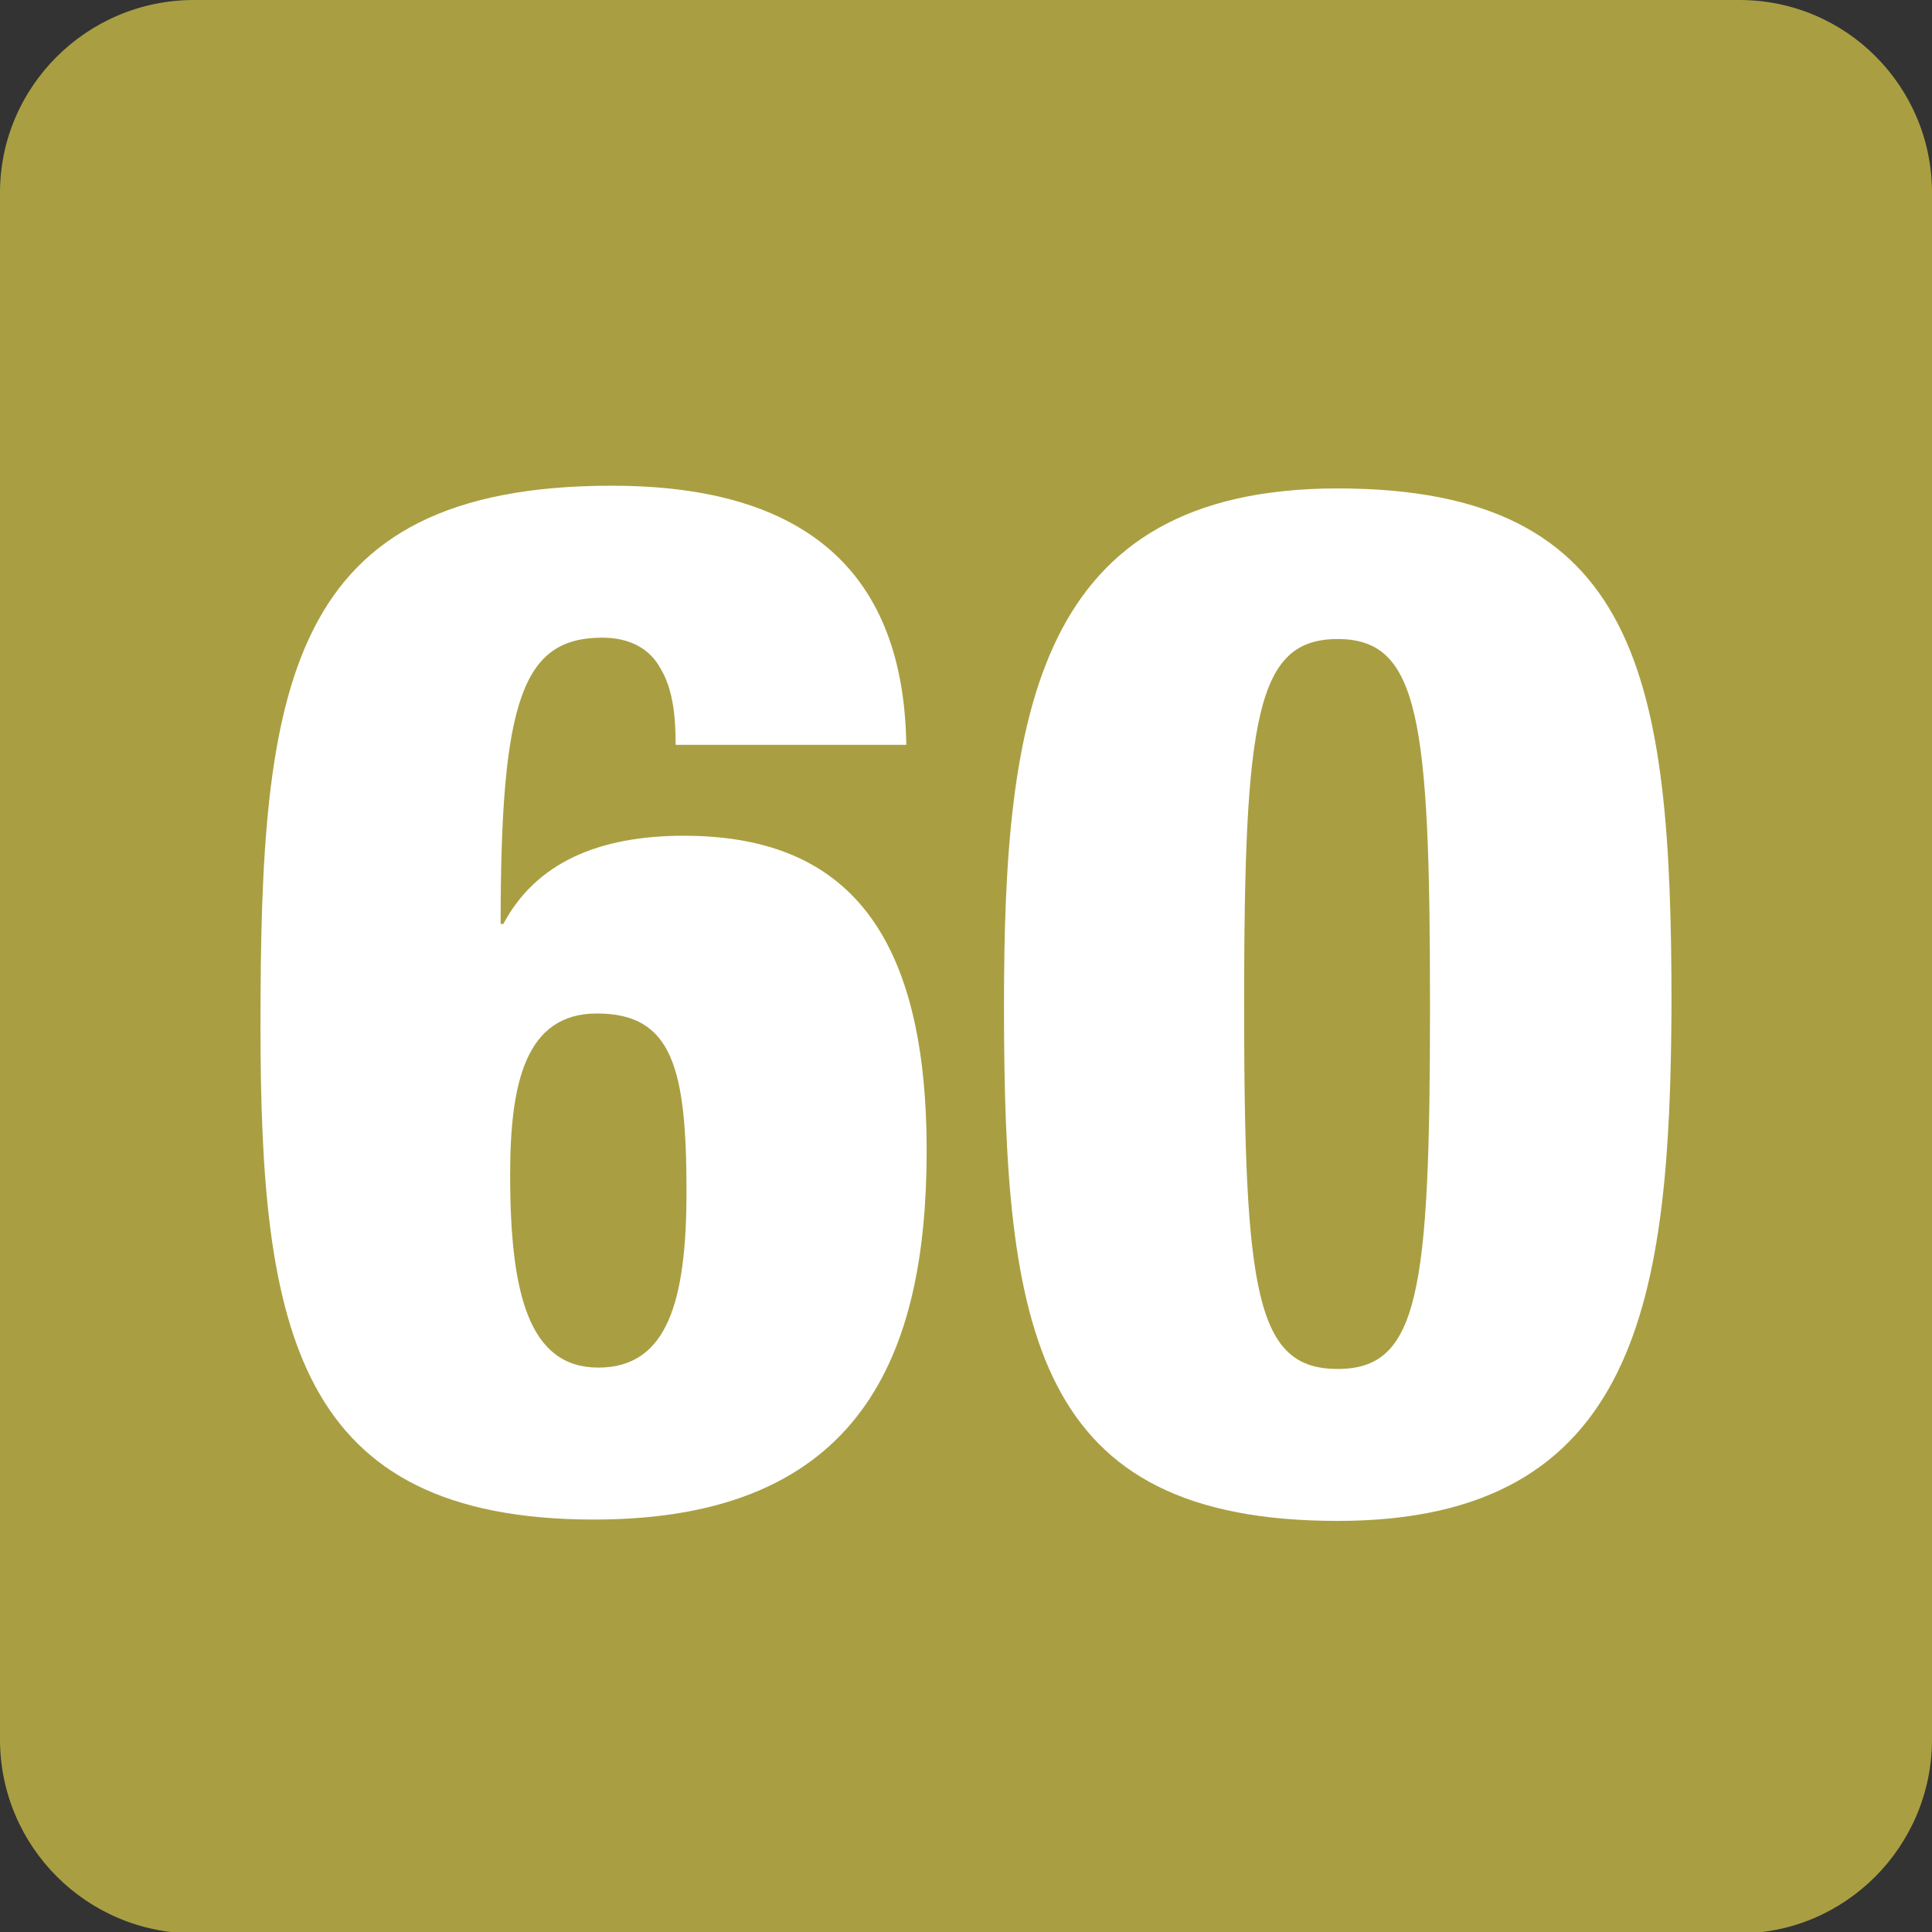 <?xml version="1.0" encoding="UTF-8"?>
<svg id="Calque_1" data-name="Calque 1" xmlns="http://www.w3.org/2000/svg" viewBox="0 0 14.24 14.24">
  <rect x="0" y="0" width="14.24" height="14.24" fill="#333333" stroke="none"/>
  <defs>
    <style>
      .cls-1 {
        fill: #fff;
      }

      .cls-2 {
        fill: #a99f42;
      }
    </style>
  </defs>
  <path class="cls-2" d="M14.24,12.82c0,.79-.64,1.43-1.42,1.43H1.43c-.79,0-1.43-.64-1.43-1.43V1.42C0,.64,.64,0,1.43,0H12.82c.79,0,1.42,.64,1.42,1.42"/>
  <path class="cls-1" d="M5.06,8.79c0-.91-.1-1.32-.66-1.32-.53,0-.64,.52-.64,1.19,0,.88,.14,1.42,.65,1.42s.65-.49,.65-1.3m-.08-3.29c0-.21-.02-.41-.11-.56-.08-.15-.23-.23-.43-.23-.59,0-.75,.46-.75,2.11h.02c.24-.45,.7-.65,1.33-.65,1.14,0,1.79,.64,1.79,2.32,0,1.49-.47,2.72-2.45,2.72-2.2,0-2.46-1.4-2.46-3.64,0-2.49,.18-3.98,2.59-3.98,1.34,0,2.15,.56,2.17,1.91h-1.71Z"/>
  <path class="cls-1" d="M9.86,10.09c.6,0,.68-.57,.68-2.68s-.08-2.7-.68-2.7-.69,.57-.69,2.7,.09,2.68,.69,2.68m0,1.12c-2.24,0-2.46-1.4-2.46-3.8,0-2.14,.23-3.81,2.46-3.81s2.46,1.4,2.46,3.81c-.01,2.14-.23,3.8-2.46,3.8"/>
</svg>